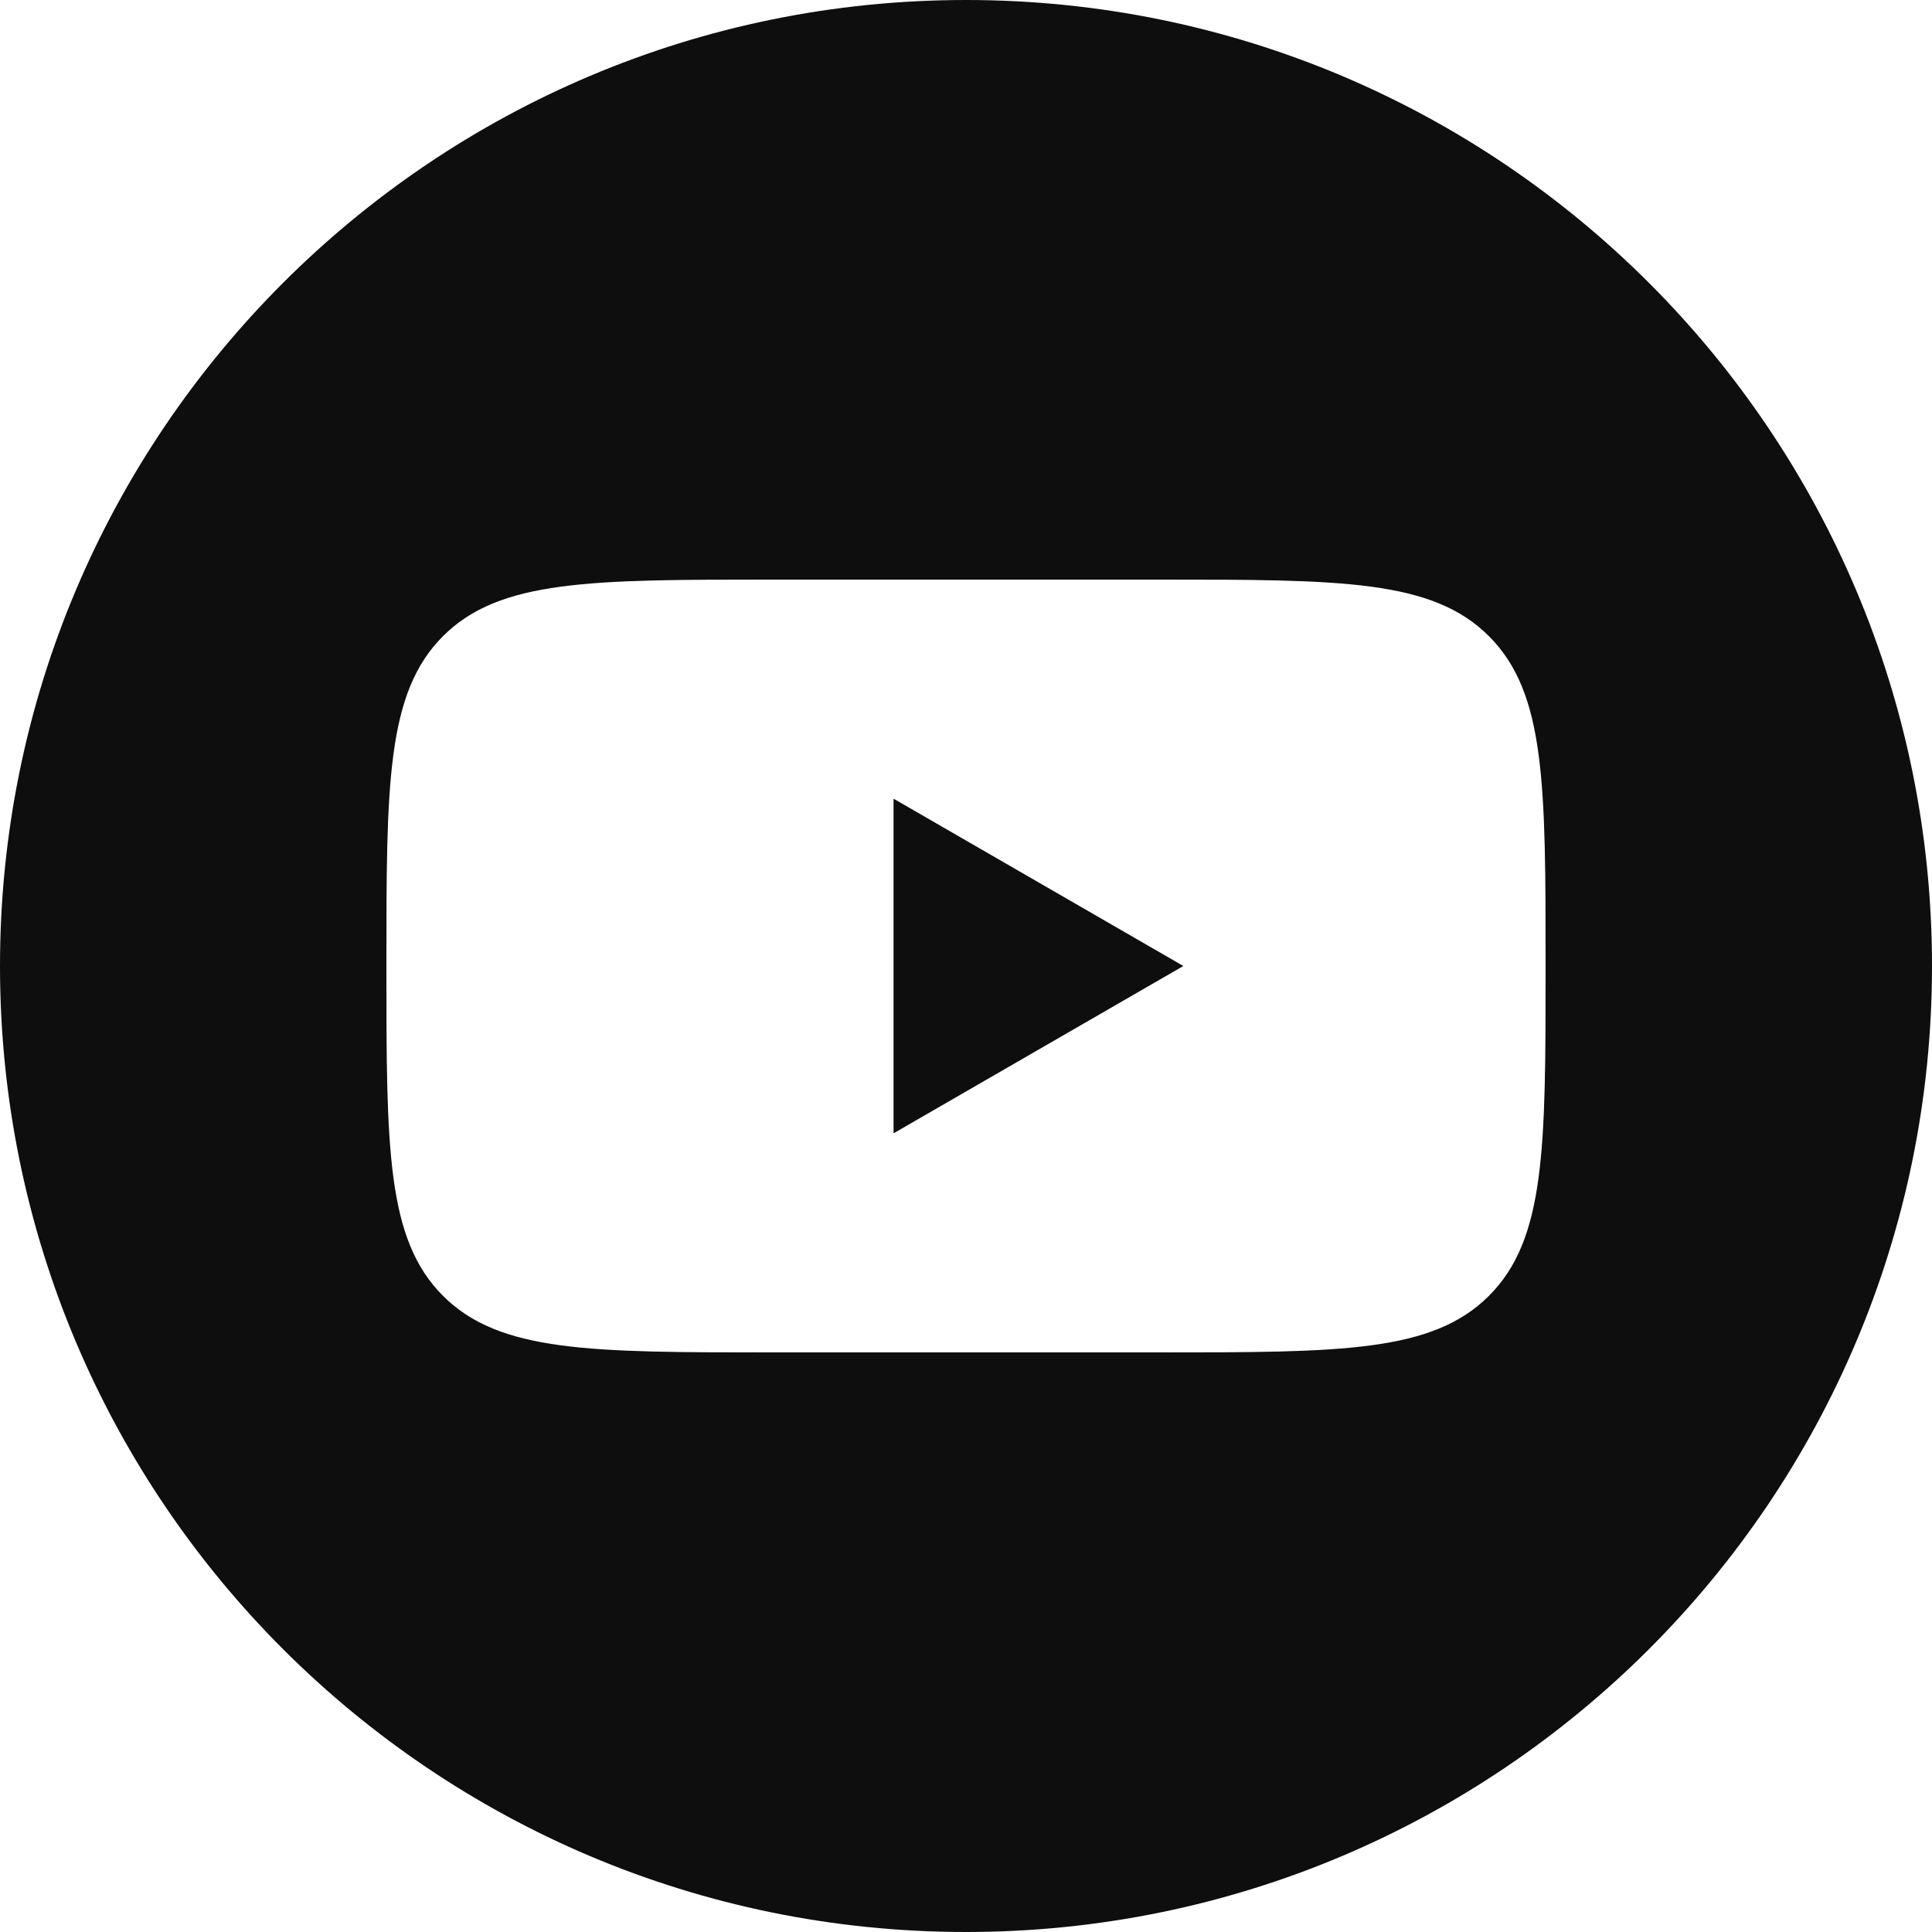 <svg width="28" height="28" viewBox="0 0 28 28" fill="none" xmlns="http://www.w3.org/2000/svg">
<g clip-path="url(#clip0_701_292)">
<path fill-rule="evenodd" clip-rule="evenodd" d="M14 28C21.732 28 28 21.732 28 14C28 6.269 21.732 0 14 0C6.269 0 0 6.269 0 14C0 21.732 6.269 28 14 28ZM6.42 9.22C5.6 10.041 5.6 11.361 5.6 14C5.6 16.64 5.6 17.96 6.42 18.78C7.24 19.6 8.56 19.6 11.2 19.6H16.8C19.439 19.6 20.759 19.6 21.579 18.78C22.4 17.96 22.4 16.64 22.4 14C22.4 11.361 22.4 10.041 21.579 9.22C20.759 8.4 19.439 8.4 16.8 8.4H11.2C8.56 8.4 7.24 8.4 6.42 9.22Z" fill="#0E0E0F"/>
<path d="M17.15 14L12.95 16.425L12.95 11.575L17.15 14Z" fill="#0E0E0F"/>
</g>
<defs>
<clipPath id="clip0_701_292">
<rect width="28" height="28" fill="white"/>
</clipPath>
</defs>
</svg>

